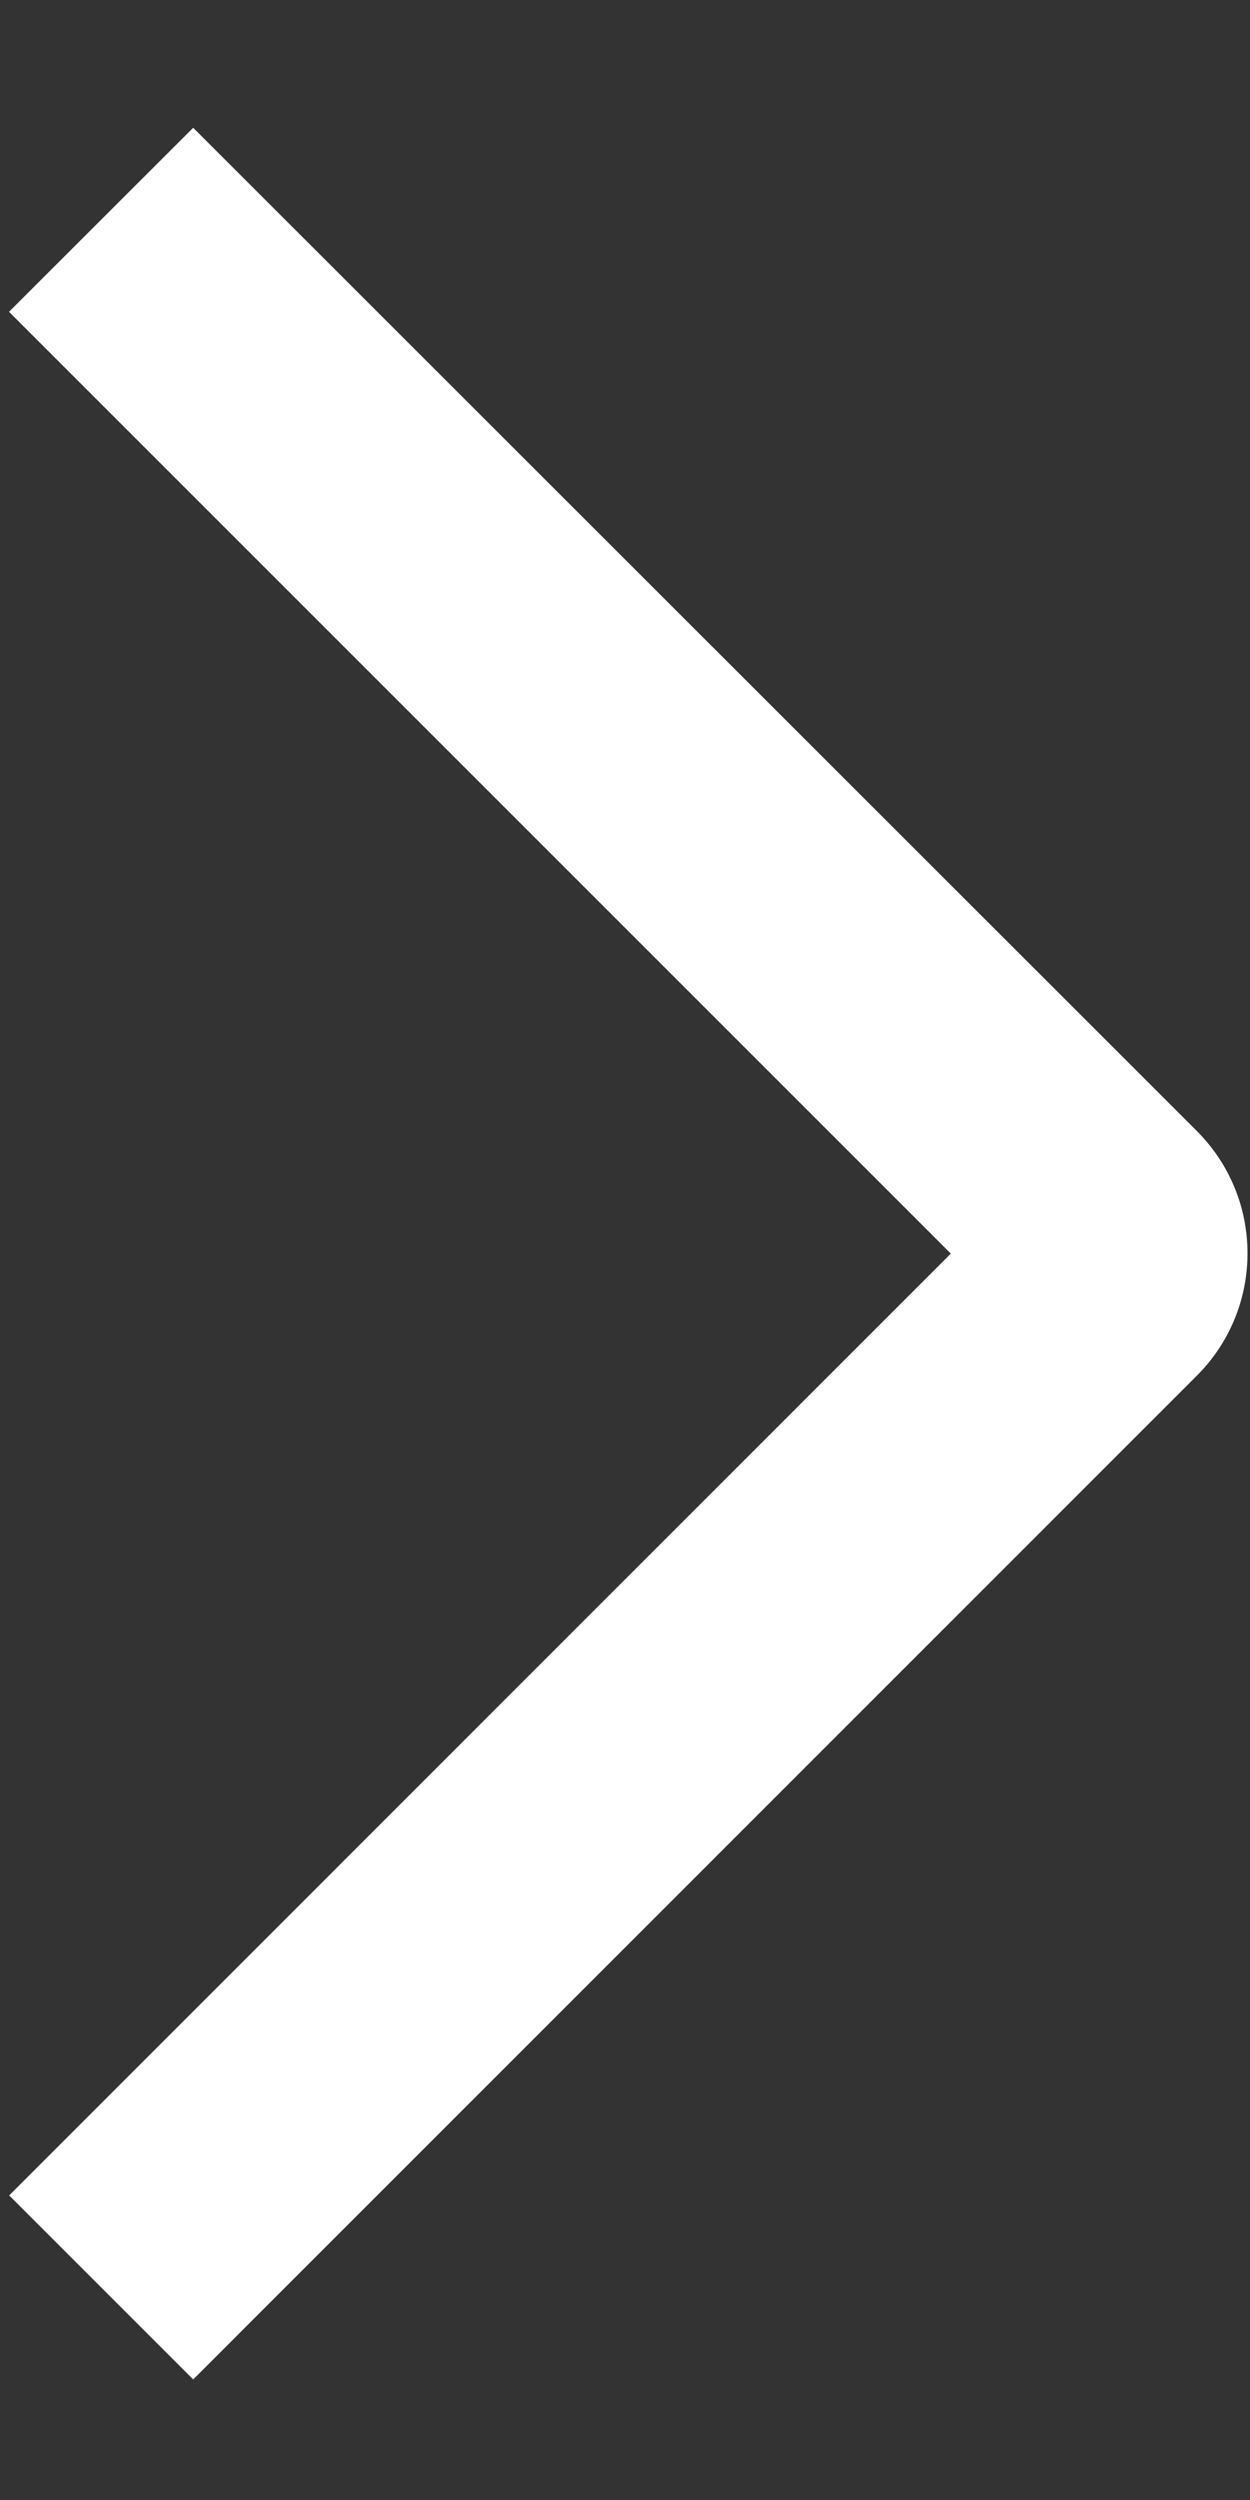 <svg width="9" height="18" viewBox="0 0 9 18" fill="none" xmlns="http://www.w3.org/2000/svg">
<rect x="0" y="0" width="9" height="18" fill="#333333" stroke="none"/>
<path d="M0.065 2.245L1.391 0.92L8.615 8.141C8.731 8.257 8.824 8.394 8.887 8.546C8.95 8.697 8.982 8.86 8.982 9.024C8.982 9.188 8.95 9.351 8.887 9.502C8.824 9.654 8.731 9.792 8.615 9.907L1.391 17.132L0.066 15.807L6.846 9.026L0.065 2.245Z" fill="white"/>
</svg>

